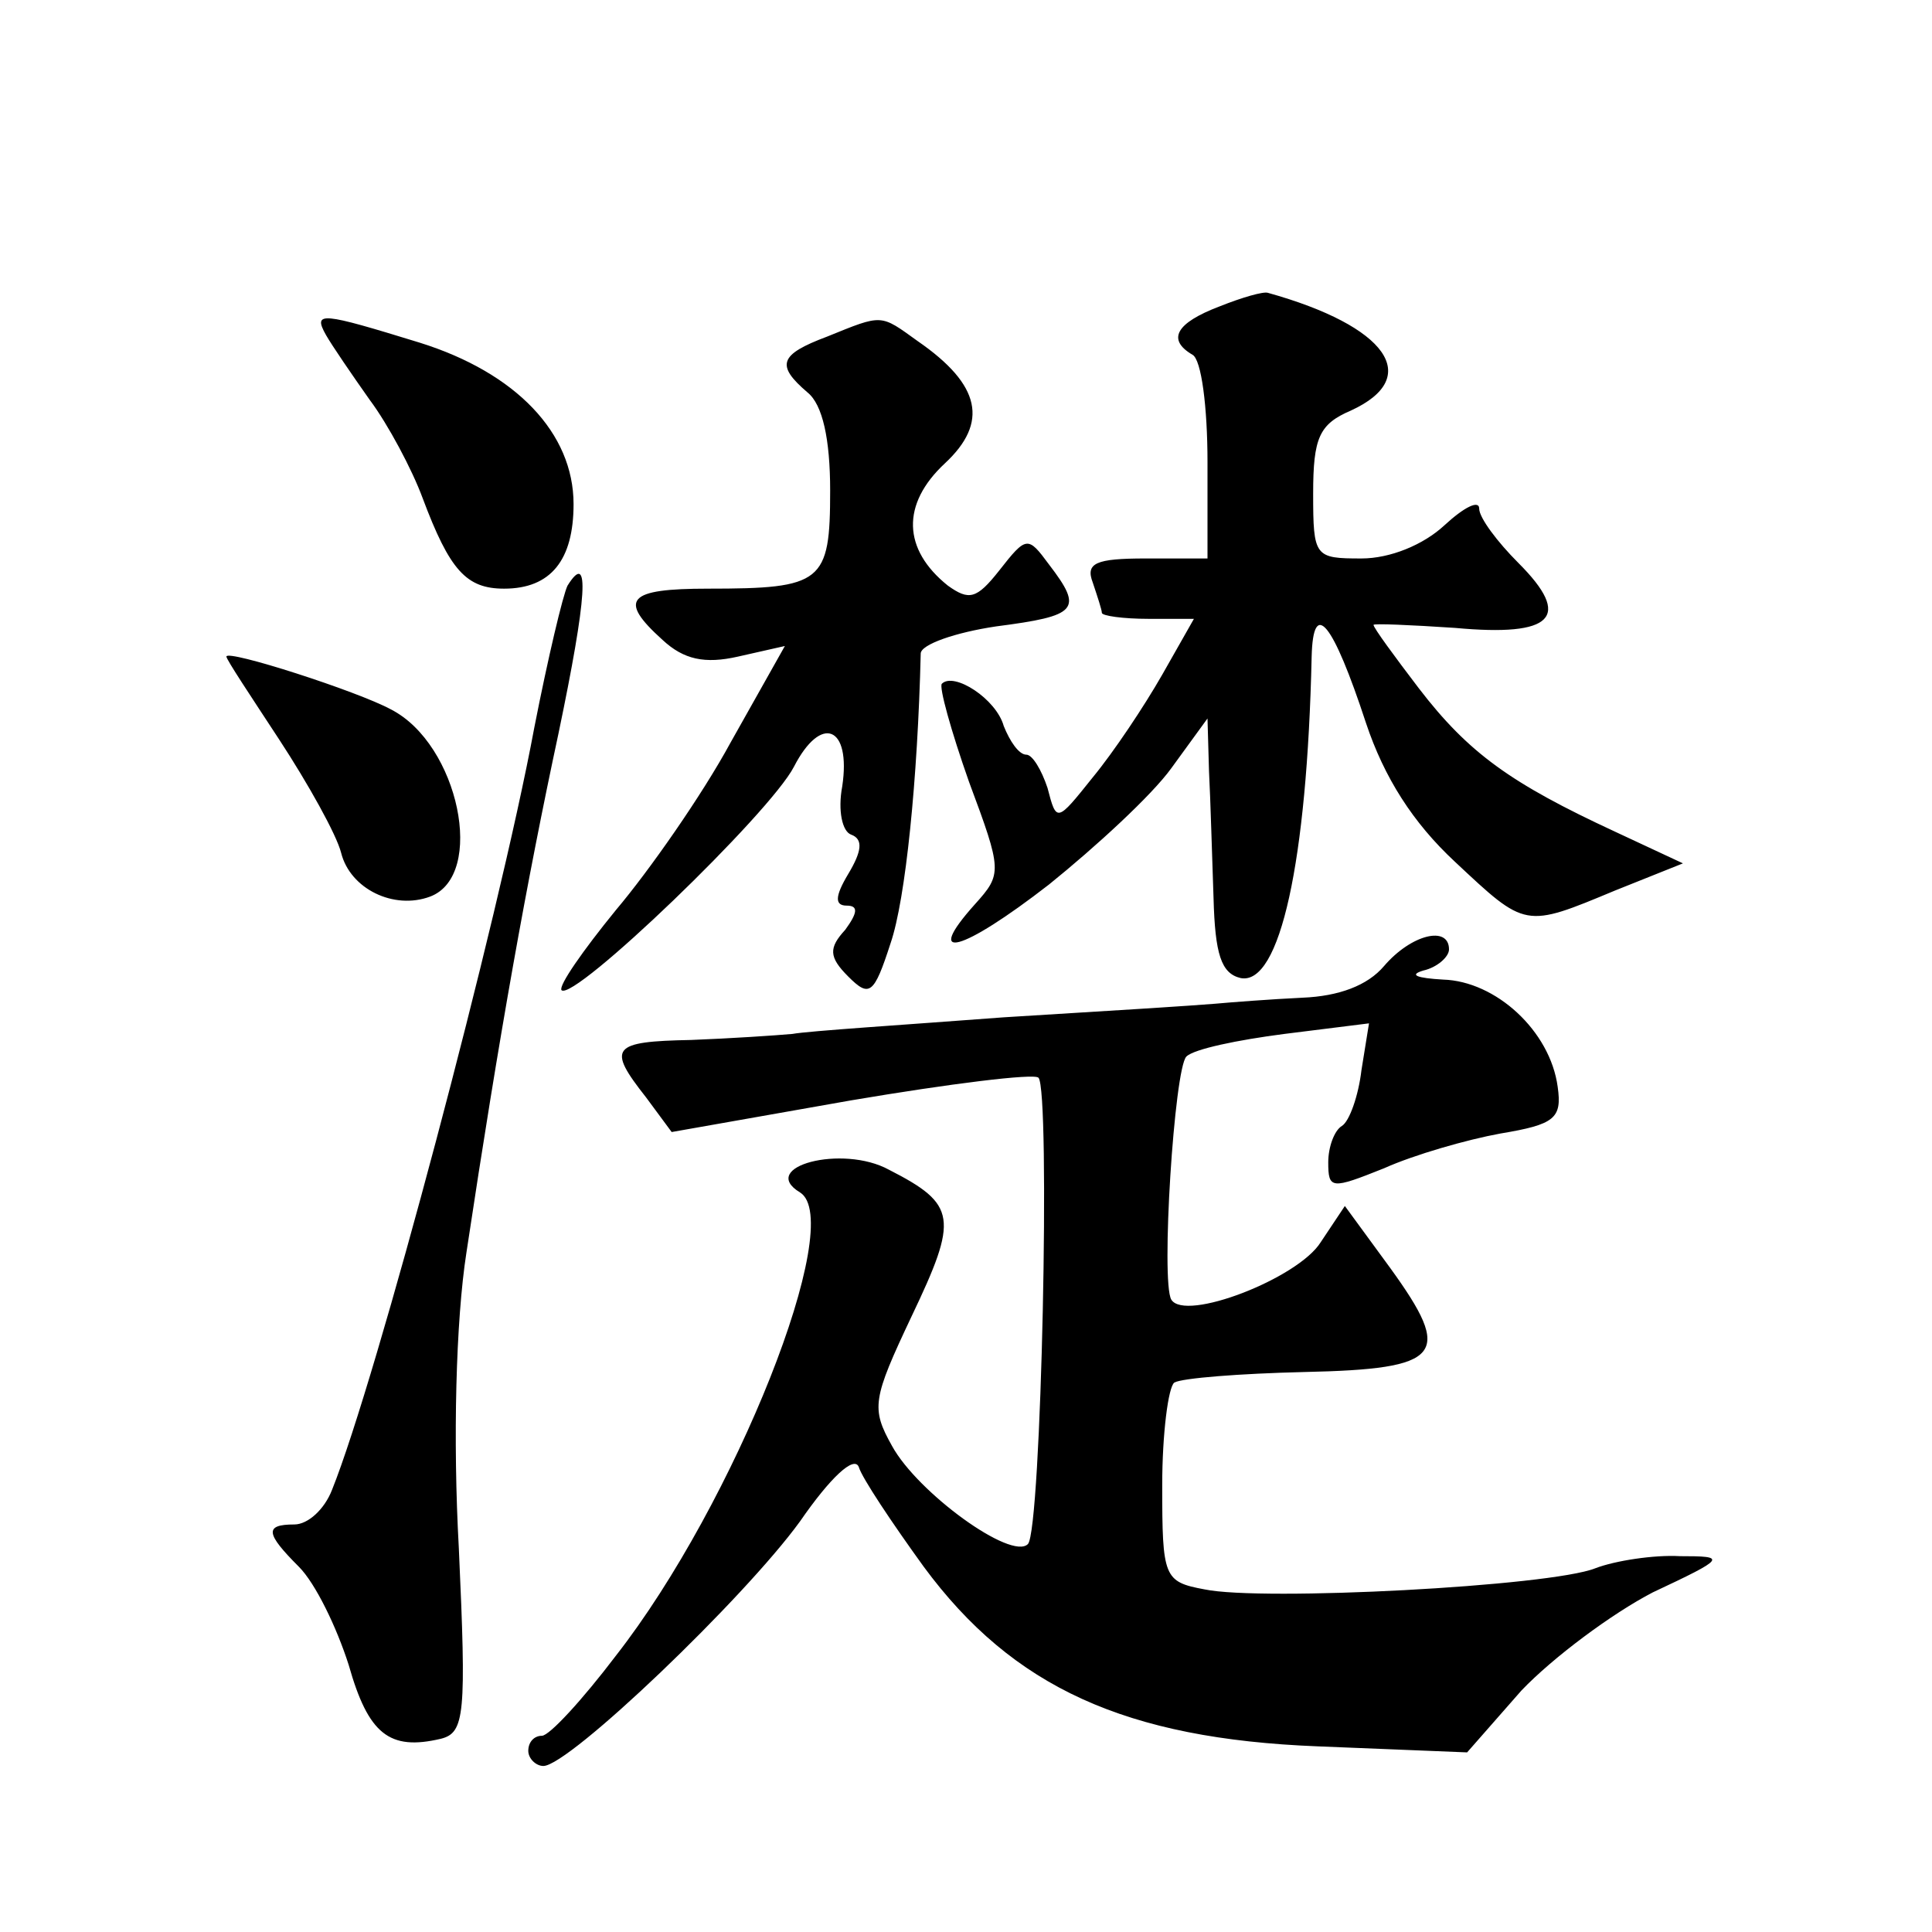 <?xml version="1.0" standalone="no"?>
<!DOCTYPE svg PUBLIC "-//W3C//DTD SVG 20010904//EN"
 "http://www.w3.org/TR/2001/REC-SVG-20010904/DTD/svg10.dtd">
<svg version="1.0" xmlns="http://www.w3.org/2000/svg"
 width="128pt" height="128pt" viewBox="0 0 128 128"
 preserveAspectRatio="xMidYMid meet">
<g transform="translate(0,128) scale(0.1,-0.1)"
fill="#0" stroke="none">
<path d="M808 1077 c-29 -11 -35 -22 -18 -32 6 -3 10 -35 10 -71 l0 -64 -41 0 c-33
0 -40 -3 -35 -16 3 -9 6 -18 6 -20 0 -2 14 -4 31 -4 l30 0 -21 -37 c-12 -21 -32
-51 -46 -68 -24 -30 -24 -30 -30 -7 -4 12 -10 22 -14 22 -5 0 -11 9 -15 19 -5 18
-33 36 -41 28 -2 -2 6 -31 18 -65 22 -59 22 -61 4 -81 -35 -39 -9 -32 49 13 31
25 68 59 81 77 l24 33 1 -35 c1 -19 2 -56 3 -84 1 -37 5 -50 18 -53 26 -5 44 77
47 213 1 39 14 23 36 -44 12 -36 31 -66 59 -92 47 -44 46 -44 106 -19 l45 18 -45
21 c-69 32 -97 52 -130 95 -16 21 -30 40 -30 42 0 1 24 0 54 -2 65 -6 78 7 42 43
-14 14 -26 30 -26 36 0 6 -10 1 -23 -11 -14 -13 -36 -22 -55 -22 -31 0 -32 1 -32
43 0 37 4 46 25 55 48 22 24 56 -55 78 -3 1 -17 -3 -32 -9z M216 1058 c4 -7 17
-26 29 -43 12 -16 28 -46 35 -65 18 -48 29 -60 54 -60 31 0 46 19 46 56 0 47 -38
87 -102 107 -65 20 -71 21 -62 5z M548 1057 c-32 -12 -34 -19 -13 -37 10 -8 15
-31 15 -65 0 -61 -5 -65 -81 -65 -53 0 -60 -7 -30 -34 14 -13 28 -16 50 -11 l31
7 -36 -64 c-19 -35 -54 -85 -76 -111 -22 -27 -38 -50 -36 -53 8 -8 138 117 154
148 18 35 38 27 32 -13 -3 -16 0 -30 6 -32 8 -3 7 -11 -2 -26 -9 -15 -9 -21 -1
-21 8 0 7 -5 -1 -16 -11 -12 -11 -18 2 -31 14 -14 17 -12 28 22 10 29 18 109 20
192 0 6 23 14 50 18 54 7 58 11 35 41 -14 19 -15 19 -33 -4 -15 -19 -20 -20 -34
-10 -30 24 -31 54 -2 81 29 27 24 52 -18 81 -25 18 -23 18 -60 3z M376 892 c-3
-6 -13 -48 -22 -94 -24 -129 -105 -433 -134 -505 -5 -13 -16 -23 -25 -23 -20 0
-19 -6 3 -28 11 -11 25 -40 33 -65 13 -46 27 -57 61 -49 16 4 17 16 12 126 -4 72
-2 151 5 196 22 146 40 246 61 344 19 91 21 122 6 98z M150 845 c0 -2 16 -26 35
-55 19 -29 38 -63 41 -75 6 -24 35 -38 59 -29 37 14 19 101 -26 124 -22 12 -109
40 -109 35z M917 640 c-11 -13 -30 -20 -54 -21 -21 -1 -47 -3 -58 -4 -11 -1 -74
-5 -140 -9 -66 -5 -129 -9 -140 -11 -11 -1 -41 -3 -67 -4 -53 -1 -56 -5 -30 -38
l17 -23 119 21 c65 11 121 18 124 15 8 -8 2 -300 -7 -309 -11 -11 -73 34 -90 65
-14 25 -13 31 13 86 31 65 30 74 -15 97 -31 17 -87 2 -59 -15 31 -19 -43 -206 -122
-307 -22 -29 -44 -53 -49 -53 -5 0 -9 -4 -9 -10 0 -5 5 -10 10 -10 17 0 133 111
170 162 20 29 36 44 39 36 2 -7 22 -37 43 -66 59 -80 134 -114 261 -119 l99 -4
36 41 c21 22 60 51 87 65 49 23 49 24 18 24 -17 1 -43 -3 -56 -8 -30 -12 -221 -22
-259 -14 -27 5 -28 8 -28 69 0 34 4 65 8 68 5 3 44 6 86 7 92 2 99 11 57 69 l-30
41 -16 -24 c-15 -24 -90 -53 -99 -38 -7 12 2 153 10 161 5 5 34 11 65 15 l56 7
-5 -31 c-2 -17 -8 -34 -13 -37 -5 -3 -9 -14 -9 -24 0 -18 2 -18 37 -4 20 9 55 19
77 23 36 6 41 10 38 31 -5 37 -41 70 -76 71 -17 1 -23 3 -13 6 9 2 17 9 17 14 0
16 -25 10 -43 -11z"/>
</g>
</svg>

